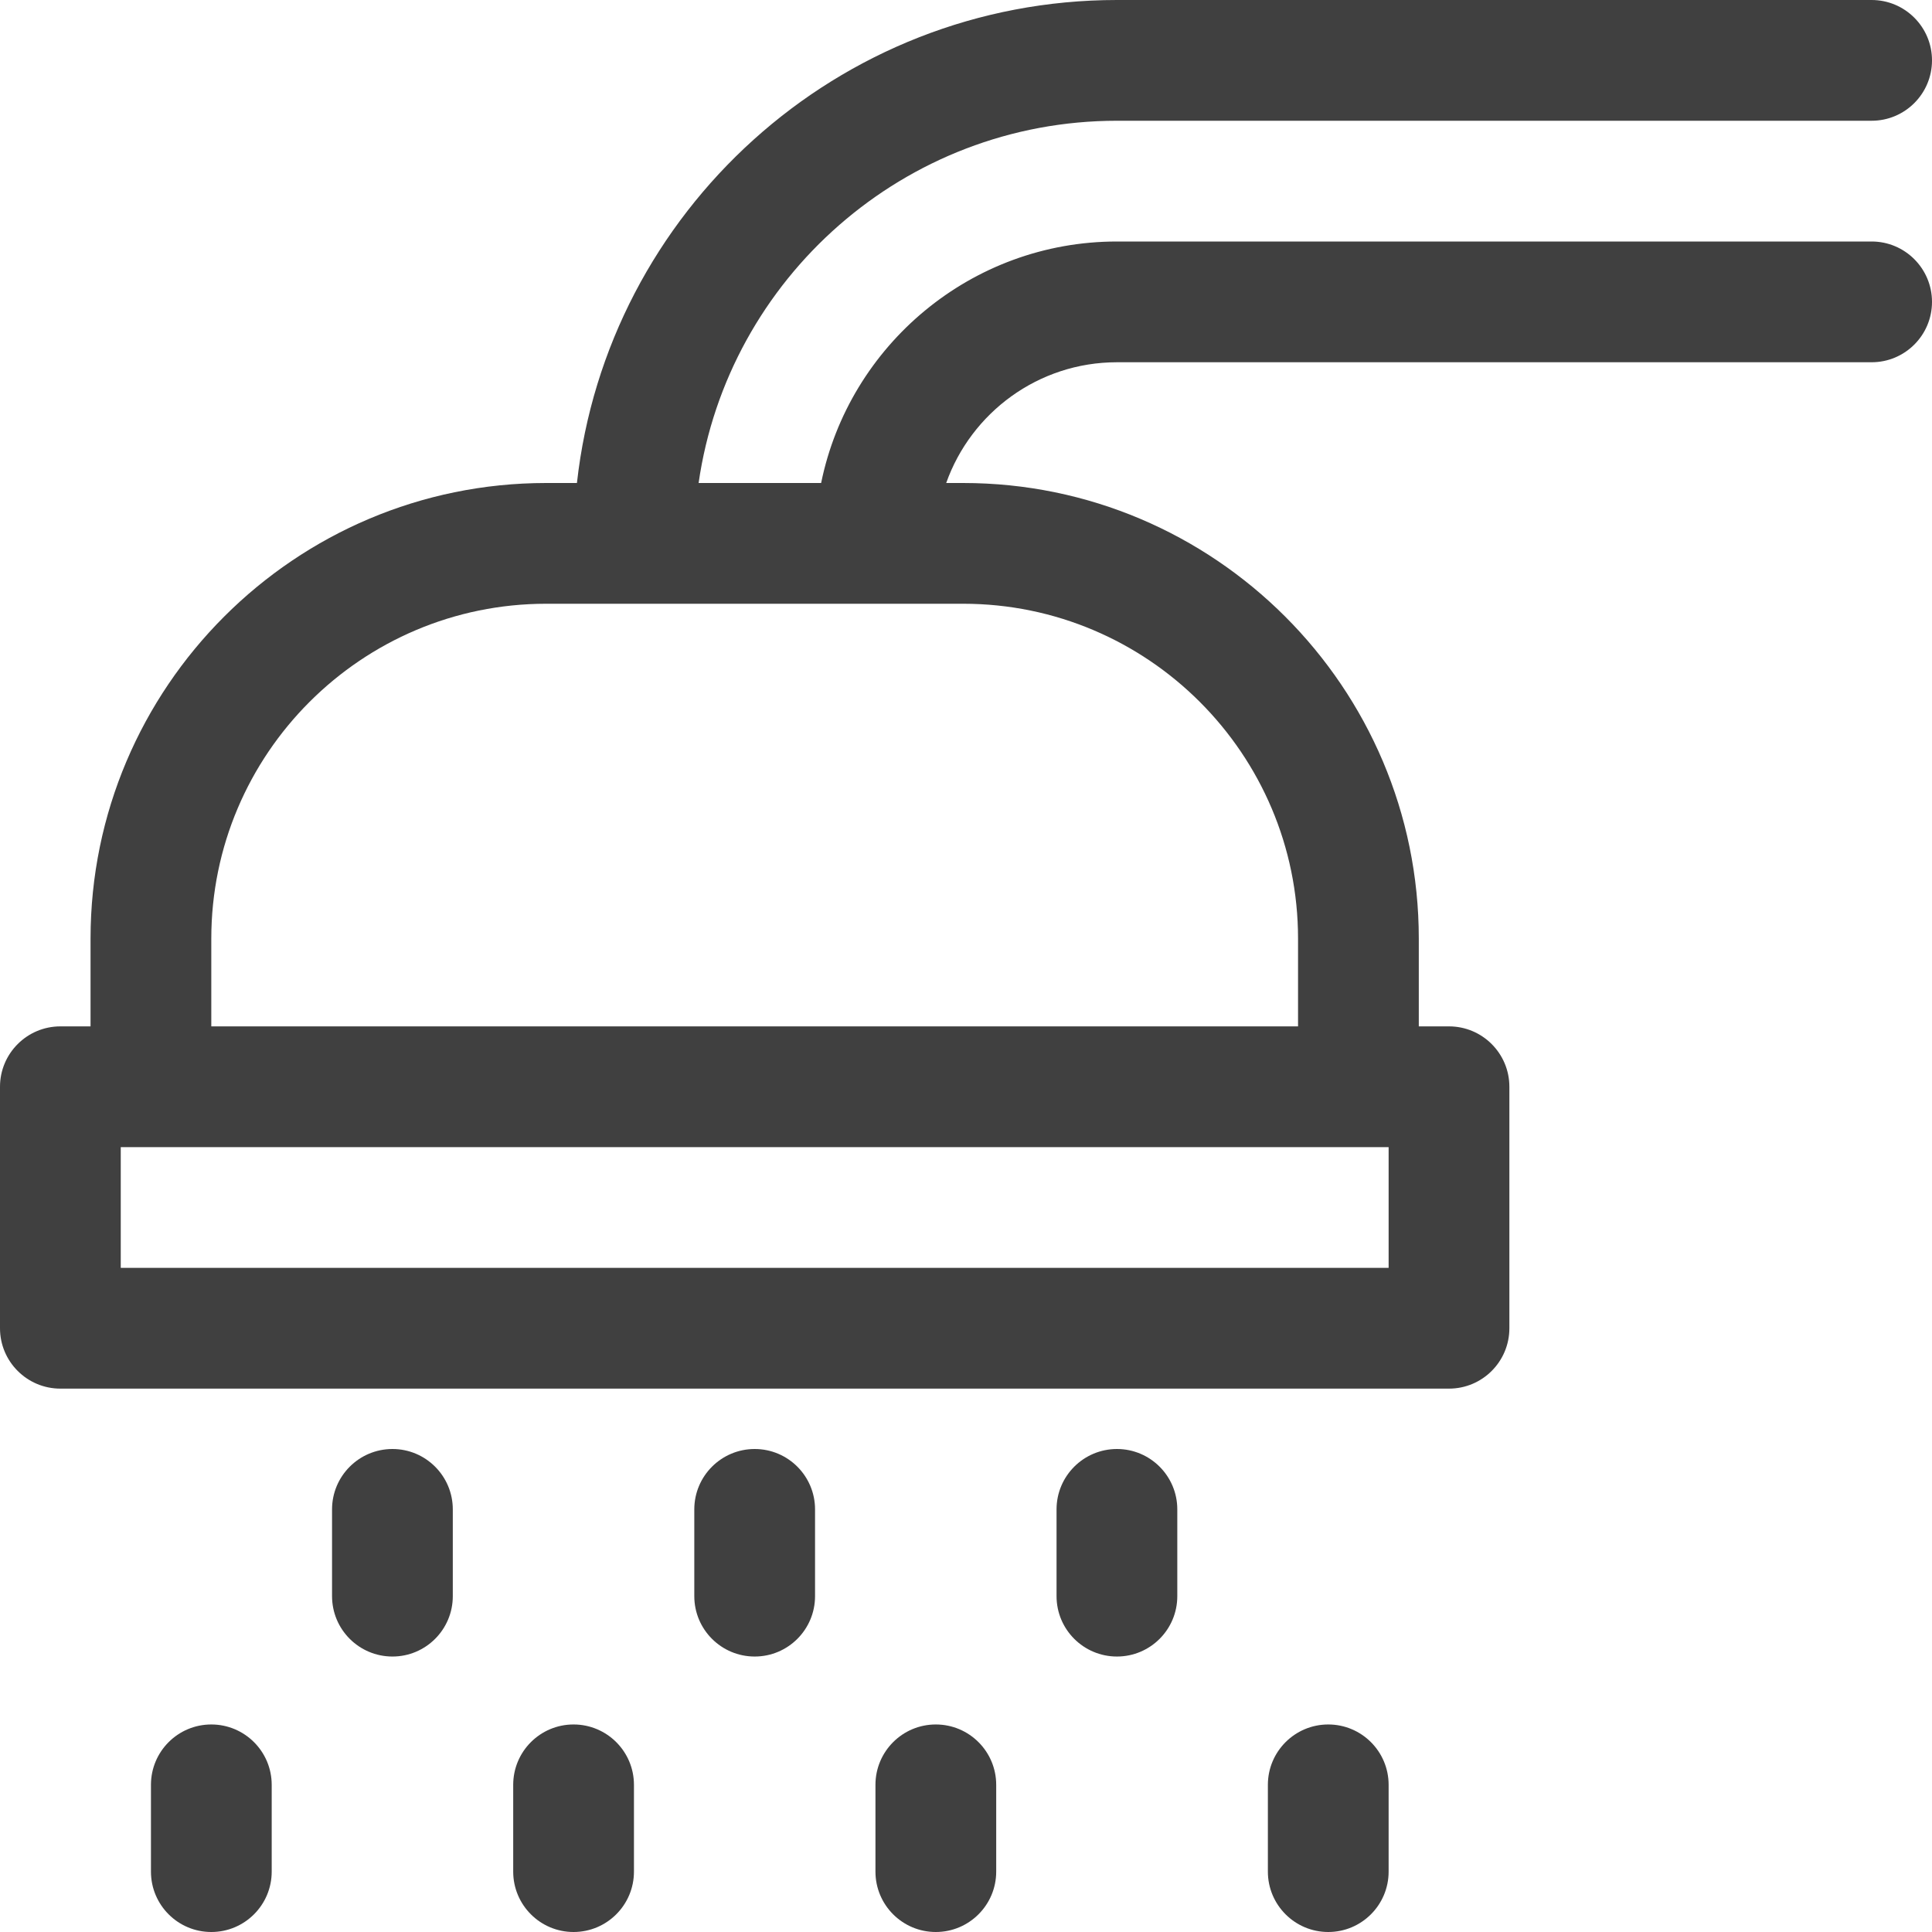 <svg width="60" height="60" viewBox="0 0 60 60" fill="none" xmlns="http://www.w3.org/2000/svg">
<path d="M58.125 7.5H34.688C30.16 7.5 26.372 10.726 25.501 15H21.696C22.609 8.648 28.087 3.75 34.688 3.75H58.125C59.16 3.75 60 2.91 60 1.875C60 0.84 59.16 0 58.125 0H34.688C26.016 0 18.853 6.574 17.917 15H16.962C9.16 15 2.812 21.348 2.812 29.15V31.875H1.875C0.84 31.875 0 32.715 0 33.75V41.25C0 42.285 0.84 43.125 1.875 43.125H45C46.035 43.125 46.875 42.285 46.875 41.25V33.75C46.875 32.715 46.035 31.875 45 31.875H44.062V29.15C44.062 21.348 37.715 15 29.913 15H29.385C30.159 12.818 32.243 11.25 34.688 11.25H58.125C59.16 11.25 60 10.411 60 9.375C60 8.34 59.16 7.5 58.125 7.5ZM43.125 39.375H3.75V35.625H43.125V39.375ZM40.312 29.15V31.875H6.562V29.15C6.562 23.415 11.228 18.75 16.962 18.75H29.913C35.647 18.75 40.312 23.415 40.312 29.15Z" fill="#404040"/>
<path d="M23.438 45C22.402 45 21.562 45.84 21.562 46.875V49.57C21.562 50.606 22.402 51.445 23.438 51.445C24.473 51.445 25.312 50.606 25.312 49.57V46.875C25.312 45.84 24.473 45 23.438 45Z" fill="#404040"/>
<path d="M34.688 45C33.652 45 32.812 45.84 32.812 46.875V49.57C32.812 50.606 33.652 51.445 34.688 51.445C35.723 51.445 36.562 50.606 36.562 49.57V46.875C36.562 45.84 35.723 45 34.688 45Z" fill="#404040"/>
<path d="M29.062 53.555C28.027 53.555 27.188 54.394 27.188 55.43V58.125C27.188 59.16 28.027 60 29.062 60C30.098 60 30.938 59.16 30.938 58.125V55.43C30.938 54.394 30.098 53.555 29.062 53.555Z" fill="#404040"/>
<path d="M41.25 53.555C40.215 53.555 39.375 54.394 39.375 55.43V58.125C39.375 59.16 40.215 60 41.25 60C42.285 60 43.125 59.16 43.125 58.125V55.43C43.125 54.394 42.285 53.555 41.25 53.555Z" fill="#404040"/>
<path d="M12.188 45C11.152 45 10.312 45.84 10.312 46.875V49.57C10.312 50.606 11.152 51.445 12.188 51.445C13.223 51.445 14.062 50.606 14.062 49.57V46.875C14.062 45.84 13.223 45 12.188 45Z" fill="#404040"/>
<path d="M17.812 53.555C16.777 53.555 15.938 54.394 15.938 55.43V58.125C15.938 59.16 16.777 60 17.812 60C18.848 60 19.688 59.16 19.688 58.125V55.43C19.688 54.394 18.848 53.555 17.812 53.555Z" fill="#404040"/>
<path d="M6.562 53.555C5.527 53.555 4.688 54.394 4.688 55.43V58.125C4.688 59.16 5.527 60 6.562 60C7.598 60 8.438 59.16 8.438 58.125V55.43C8.438 54.394 7.598 53.555 6.562 53.555Z" fill="#404040"/>
</svg>
